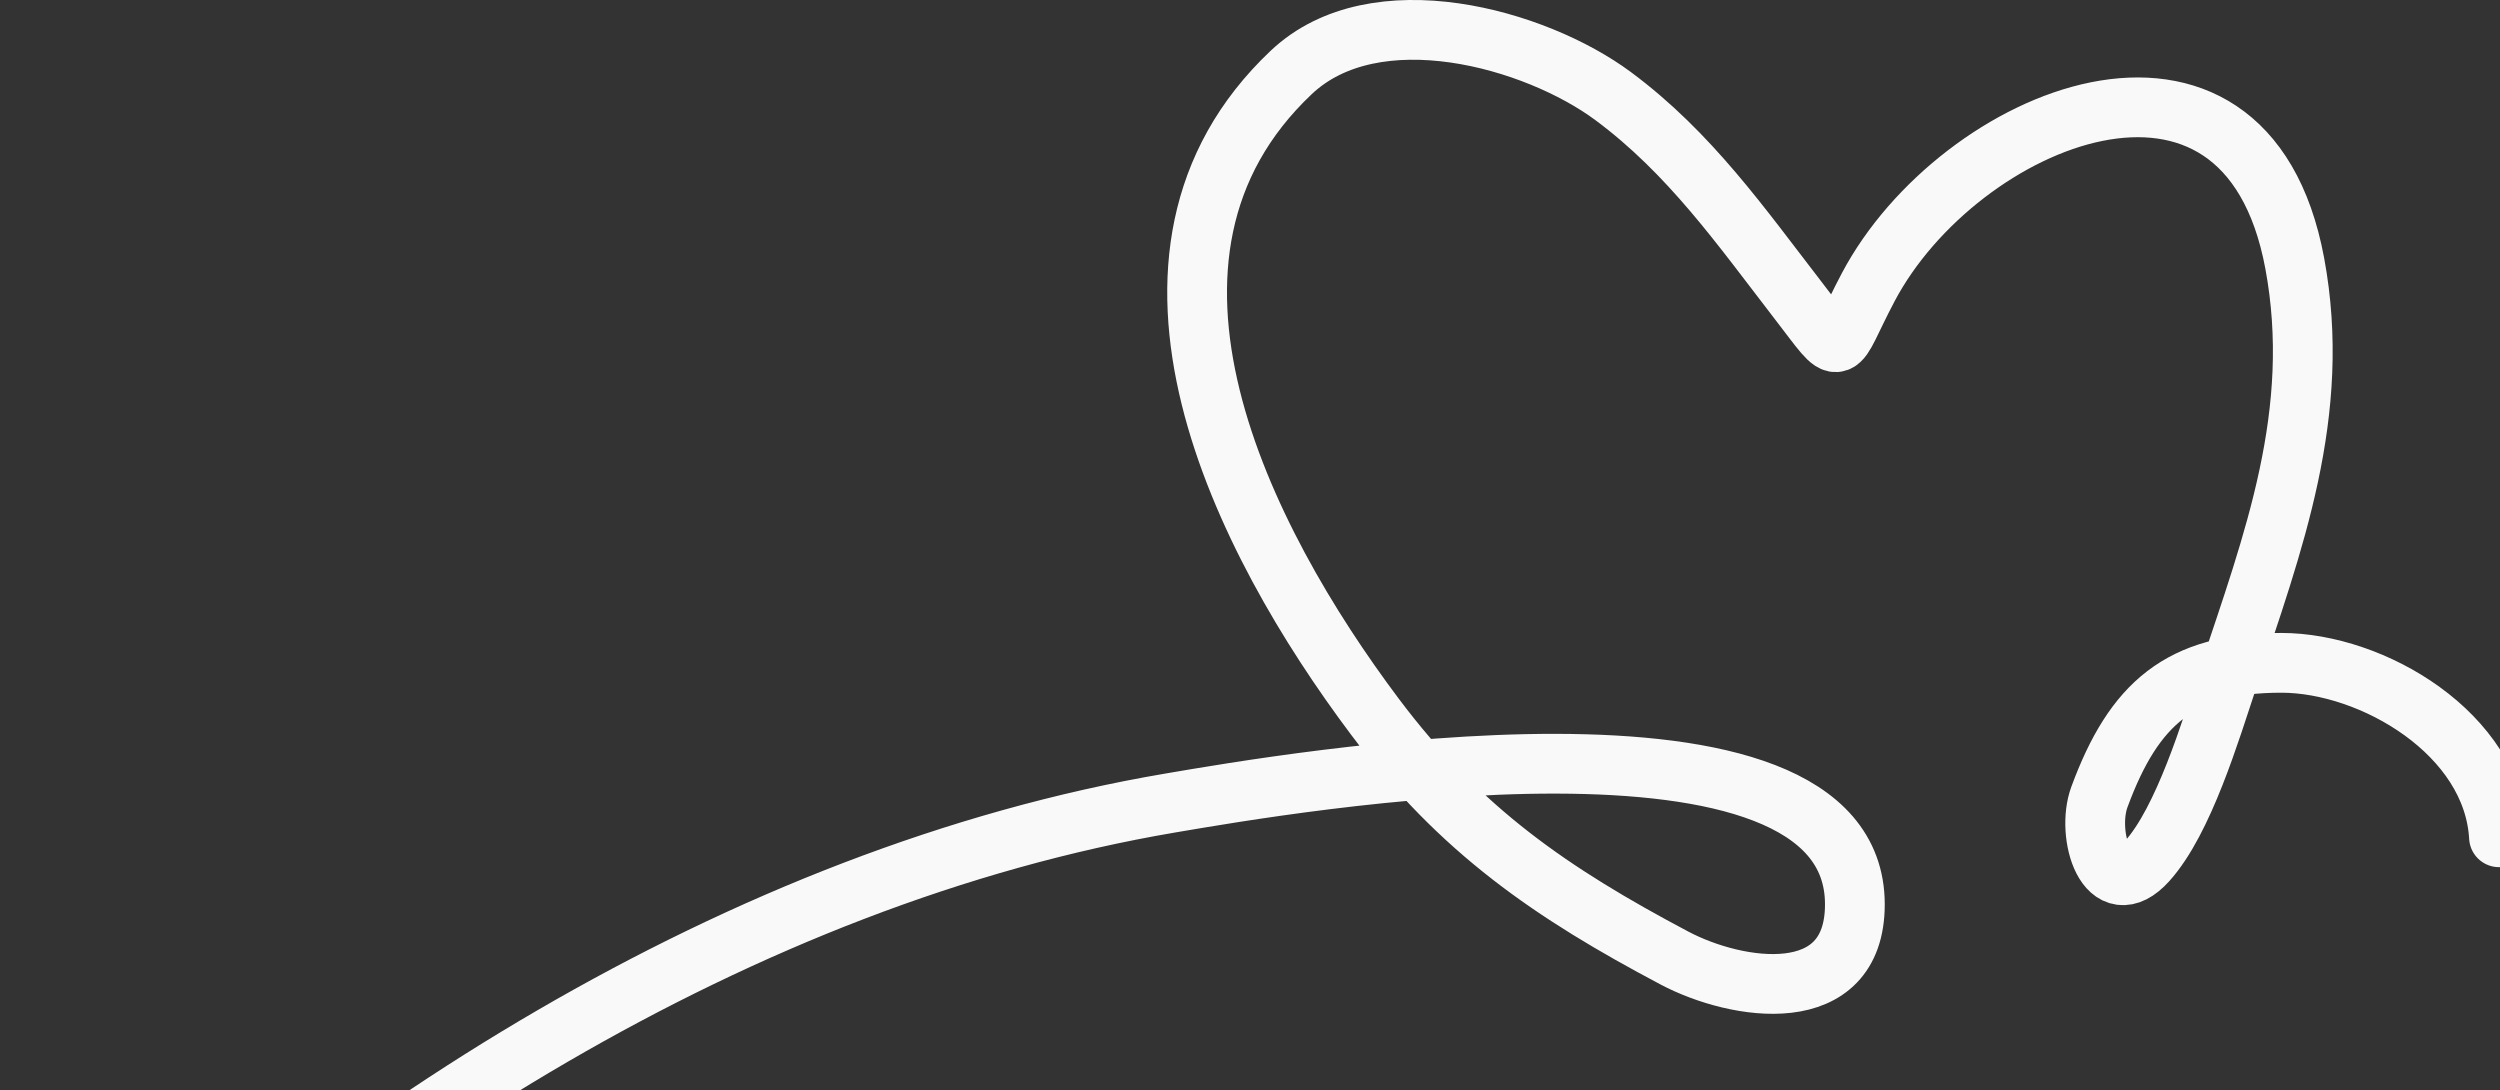 <svg width="1133" height="494" viewBox="0 0 1133 494" fill="none" xmlns="http://www.w3.org/2000/svg">
<rect x="0" y="0" width="1133" height="494" fill="#333333" stroke="none"/>
<path d="M13.541 653.121C150.637 516.024 336.012 396.932 530.47 363.911C583.349 354.931 840.628 310.139 840.628 409.86C840.628 457.621 787.1 449.134 758.865 434.186C703.285 404.761 661.866 376.48 623.045 324.719C563.122 244.822 497.247 115.874 585.204 32.806C623.164 -3.045 695.797 17.347 731.161 43.617C765.832 69.373 788.904 102.427 814.951 136.191C836.12 163.634 830.436 160.849 846.71 130.11C887.554 52.957 1017.54 -1.242 1039.97 119.298C1052.55 186.929 1030.29 245.647 1009.56 307.826C1001.77 331.181 989.704 371.782 973.07 390.264C954.96 410.386 945.15 378.298 951.447 361.208C967.102 318.718 988.242 300.393 1033.89 300.393C1075.16 300.393 1129.93 332.492 1132.54 379.453" stroke="#F9F9F9" stroke-width="27.08" stroke-linecap="round"/>
</svg>
